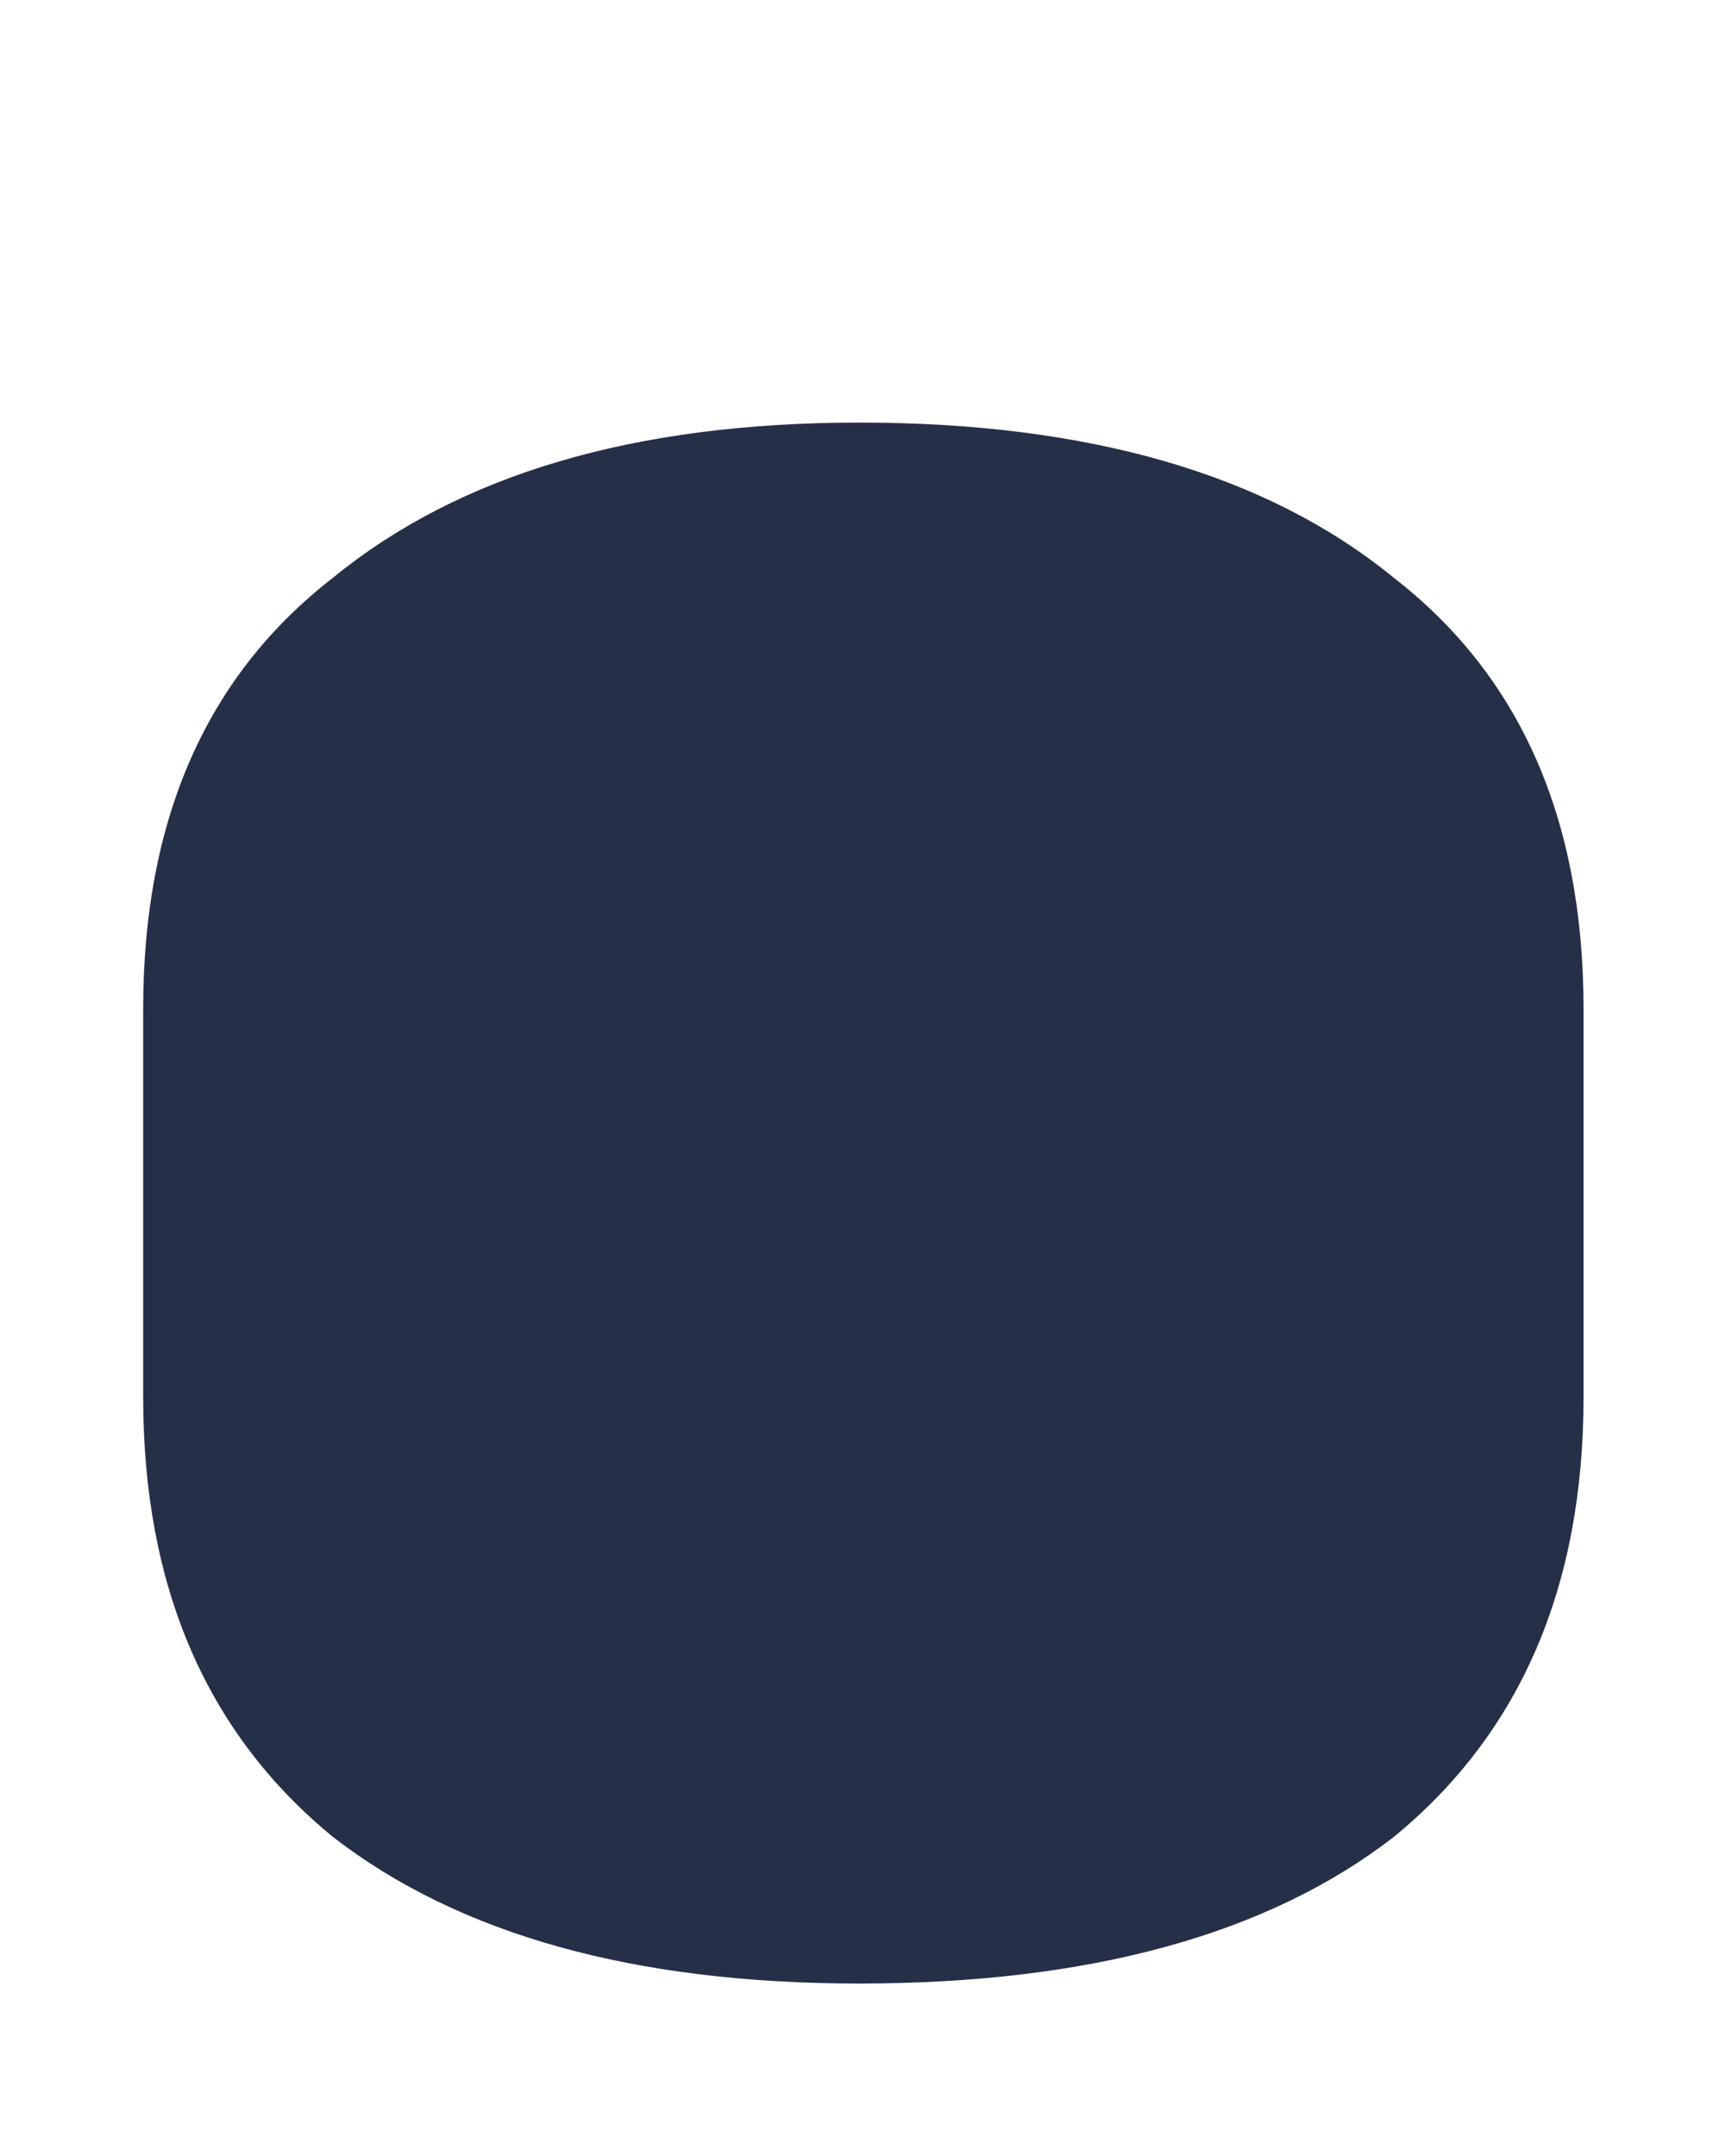 <svg xmlns="http://www.w3.org/2000/svg" width="4" height="5" fill="none" viewBox="0 0 4 5"><path fill="#262F48" d="M1.992 4.6c-.52 0-.927-.113-1.22-.34-.293-.24-.44-.58-.44-1.02v-.9c0-.44.147-.773.44-1 .293-.24.7-.36 1.22-.36.533 0 .947.12 1.24.36.293.227.44.56.44 1v.9c0 .44-.147.78-.44 1.02-.293.227-.707.34-1.24.34Z"></path></svg>